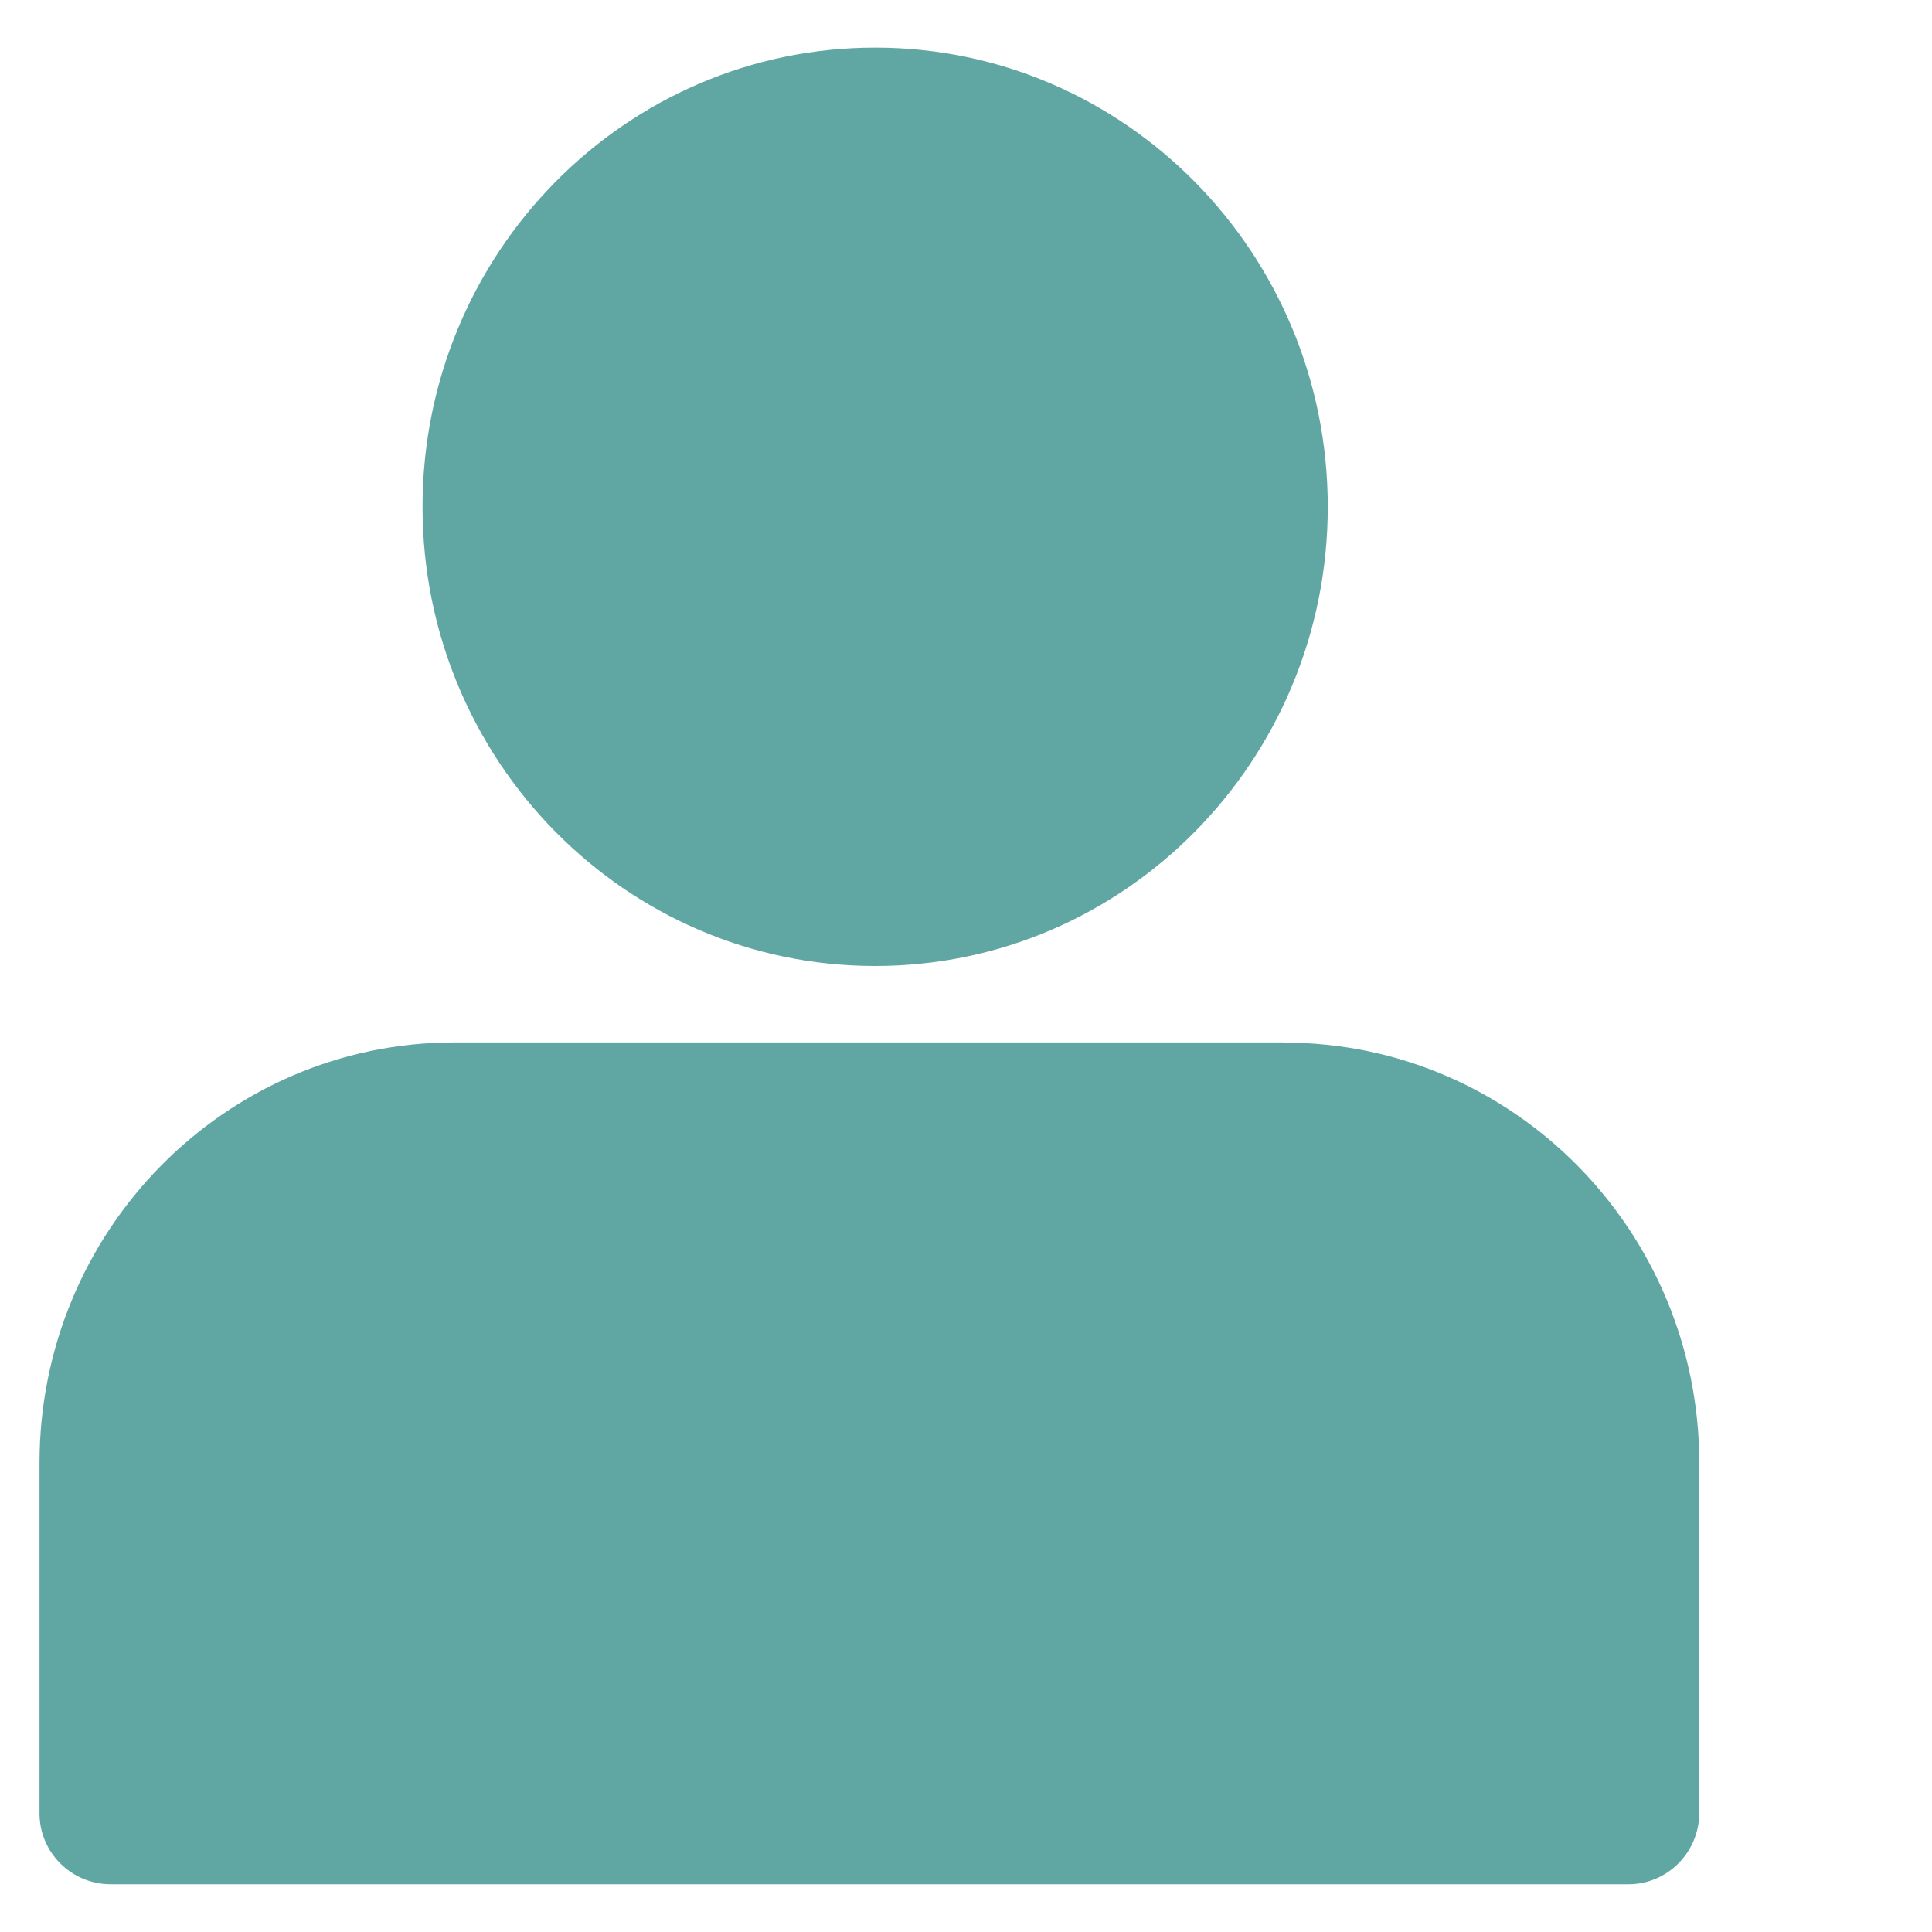 <?xml version="1.0" encoding="utf-8"?>
<!-- Generator: Adobe Illustrator 16.0.0, SVG Export Plug-In . SVG Version: 6.00 Build 0)  -->
<!DOCTYPE svg PUBLIC "-//W3C//DTD SVG 1.1//EN" "http://www.w3.org/Graphics/SVG/1.1/DTD/svg11.dtd">
<svg version="1.1" id="图层_1" xmlns="http://www.w3.org/2000/svg" xmlns:xlink="http://www.w3.org/1999/xlink" x="0px" y="0px"
	 width="20px" height="20px" viewBox="0 0 20 20" enable-background="new 0 0 20 20" xml:space="preserve">
<path fill="#60A7A4" d="M13.294,10.793c2.373,0,4.297,1.951,4.297,4.355v3.617c0,0.409-0.329,0.741-0.733,0.741H1.142
	c-0.408-0.002-0.736-0.334-0.733-0.739v-0.002v-3.619c0-2.404,1.923-4.355,4.295-4.355h8.59V10.793z M9.06,0.493
	c2.586,0,4.685,2.13,4.685,4.754C13.745,7.87,11.646,10,9.059,10c-2.587,0-4.685-2.13-4.685-4.753
	C4.374,2.623,6.472,0.493,9.06,0.493L9.06,0.493z"/>
</svg>
